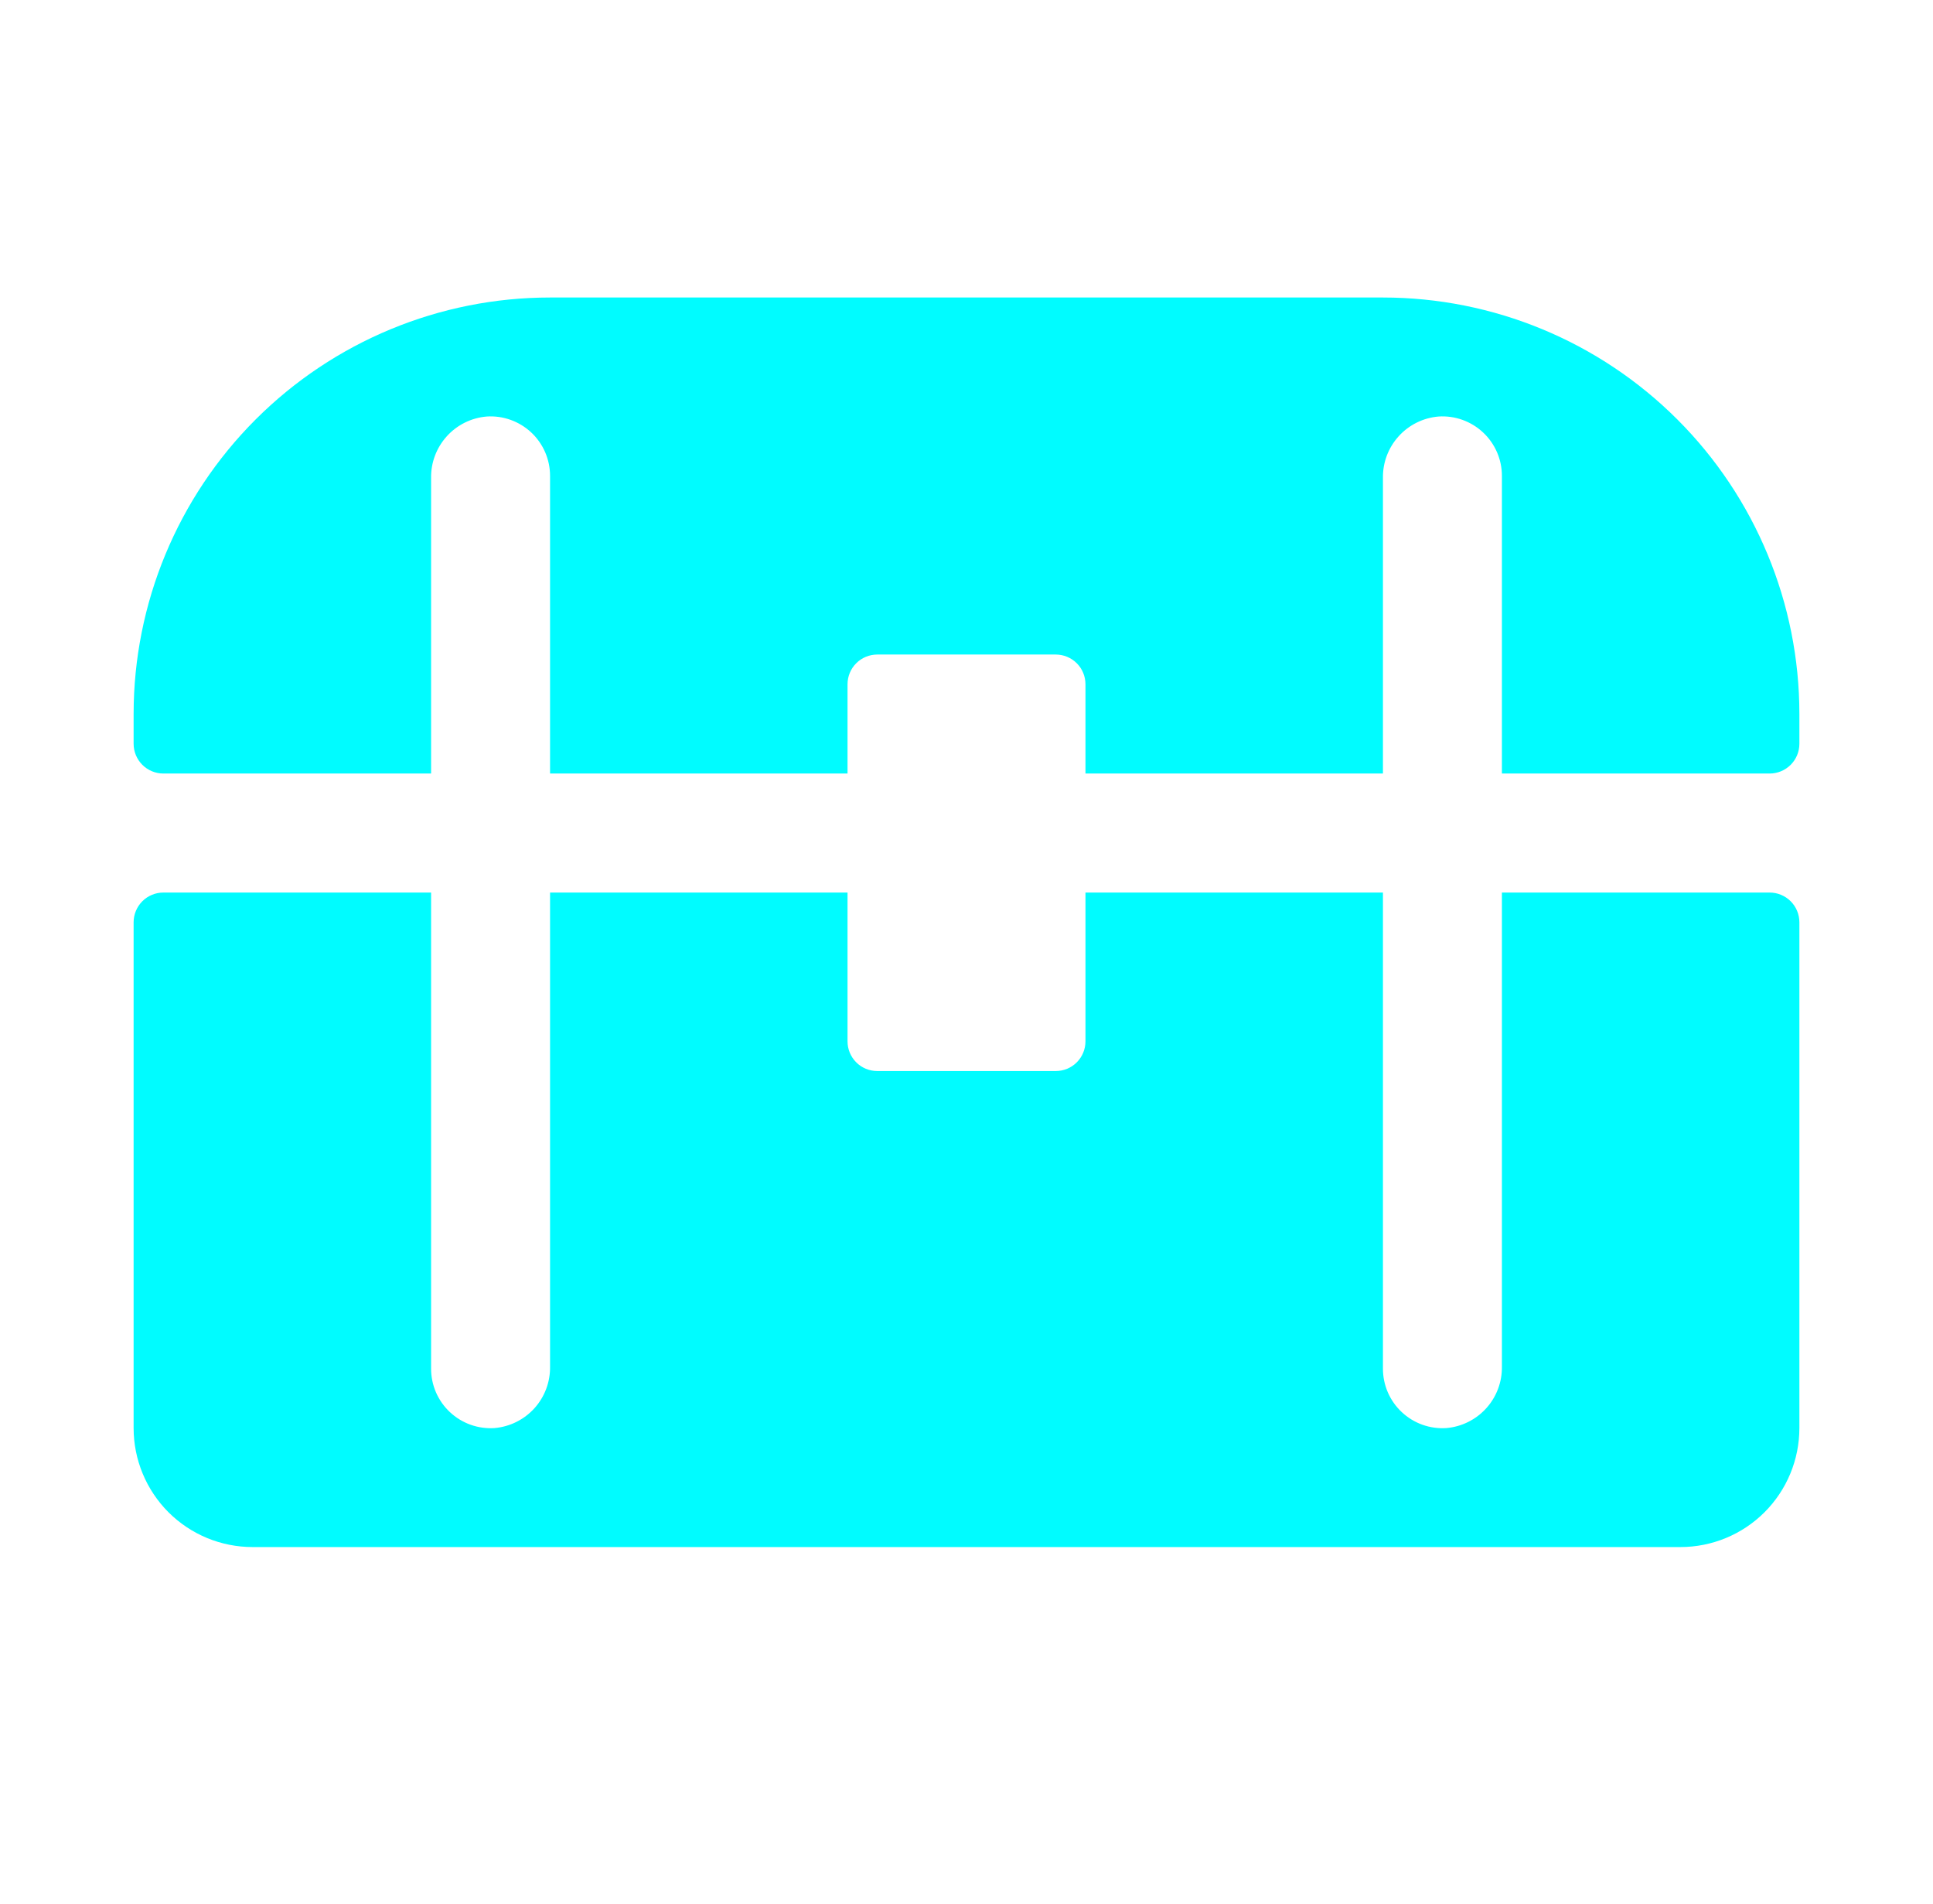 <svg xmlns="http://www.w3.org/2000/svg" width="66" height="65" viewBox="0 0 66 65" fill="none"><path d="M61.438 31.484V48.75C61.438 49.827 61.01 50.861 60.248 51.623C59.486 52.385 58.452 52.812 57.375 52.812H8.625C7.548 52.812 6.514 52.385 5.752 51.623C4.991 50.861 4.562 49.827 4.562 48.75V31.484C4.562 31.215 4.67 30.957 4.86 30.766C5.05 30.576 5.309 30.469 5.578 30.469H14.719V46.719C14.718 46.997 14.775 47.273 14.885 47.529C14.996 47.784 15.157 48.014 15.361 48.205C15.564 48.395 15.804 48.542 16.066 48.636C16.328 48.73 16.607 48.768 16.885 48.75C17.408 48.705 17.895 48.463 18.247 48.074C18.599 47.684 18.79 47.175 18.781 46.65V30.469H28.938V35.547C28.938 35.816 29.044 36.075 29.235 36.265C29.425 36.456 29.684 36.562 29.953 36.562H36.047C36.316 36.562 36.575 36.456 36.765 36.265C36.956 36.075 37.062 35.816 37.062 35.547V30.469H47.219V46.719C47.218 46.997 47.275 47.273 47.385 47.529C47.496 47.784 47.657 48.014 47.861 48.205C48.064 48.395 48.304 48.542 48.566 48.636C48.828 48.73 49.107 48.768 49.385 48.75C49.907 48.705 50.393 48.464 50.745 48.075C51.097 47.687 51.288 47.179 51.281 46.655V30.469H60.422C60.691 30.469 60.95 30.576 61.14 30.766C61.331 30.957 61.438 31.215 61.438 31.484ZM47.219 10.156H18.781C15.01 10.156 11.394 11.654 8.727 14.321C6.061 16.987 4.562 20.604 4.562 24.375V25.391C4.562 25.66 4.67 25.918 4.86 26.109C5.05 26.299 5.309 26.406 5.578 26.406H14.719V16.319C14.71 15.793 14.902 15.285 15.254 14.895C15.605 14.505 16.092 14.264 16.615 14.219C16.893 14.2 17.172 14.239 17.434 14.333C17.696 14.427 17.936 14.573 18.14 14.764C18.343 14.954 18.504 15.185 18.615 15.44C18.725 15.696 18.782 15.972 18.781 16.25V26.406H28.938V23.359C28.938 23.09 29.044 22.832 29.235 22.641C29.425 22.451 29.684 22.344 29.953 22.344H36.047C36.316 22.344 36.575 22.451 36.765 22.641C36.956 22.832 37.062 23.09 37.062 23.359V26.406H47.219V16.319C47.21 15.793 47.401 15.285 47.754 14.895C48.105 14.505 48.592 14.264 49.115 14.219C49.393 14.2 49.672 14.239 49.934 14.333C50.196 14.427 50.436 14.573 50.639 14.764C50.843 14.954 51.004 15.185 51.115 15.44C51.225 15.696 51.282 15.972 51.281 16.25V26.406H60.422C60.691 26.406 60.95 26.299 61.14 26.109C61.331 25.918 61.438 25.66 61.438 25.391V24.375C61.438 20.604 59.94 16.987 57.273 14.321C54.606 11.654 50.99 10.156 47.219 10.156Z" fill="#00FCFF"></path></svg>